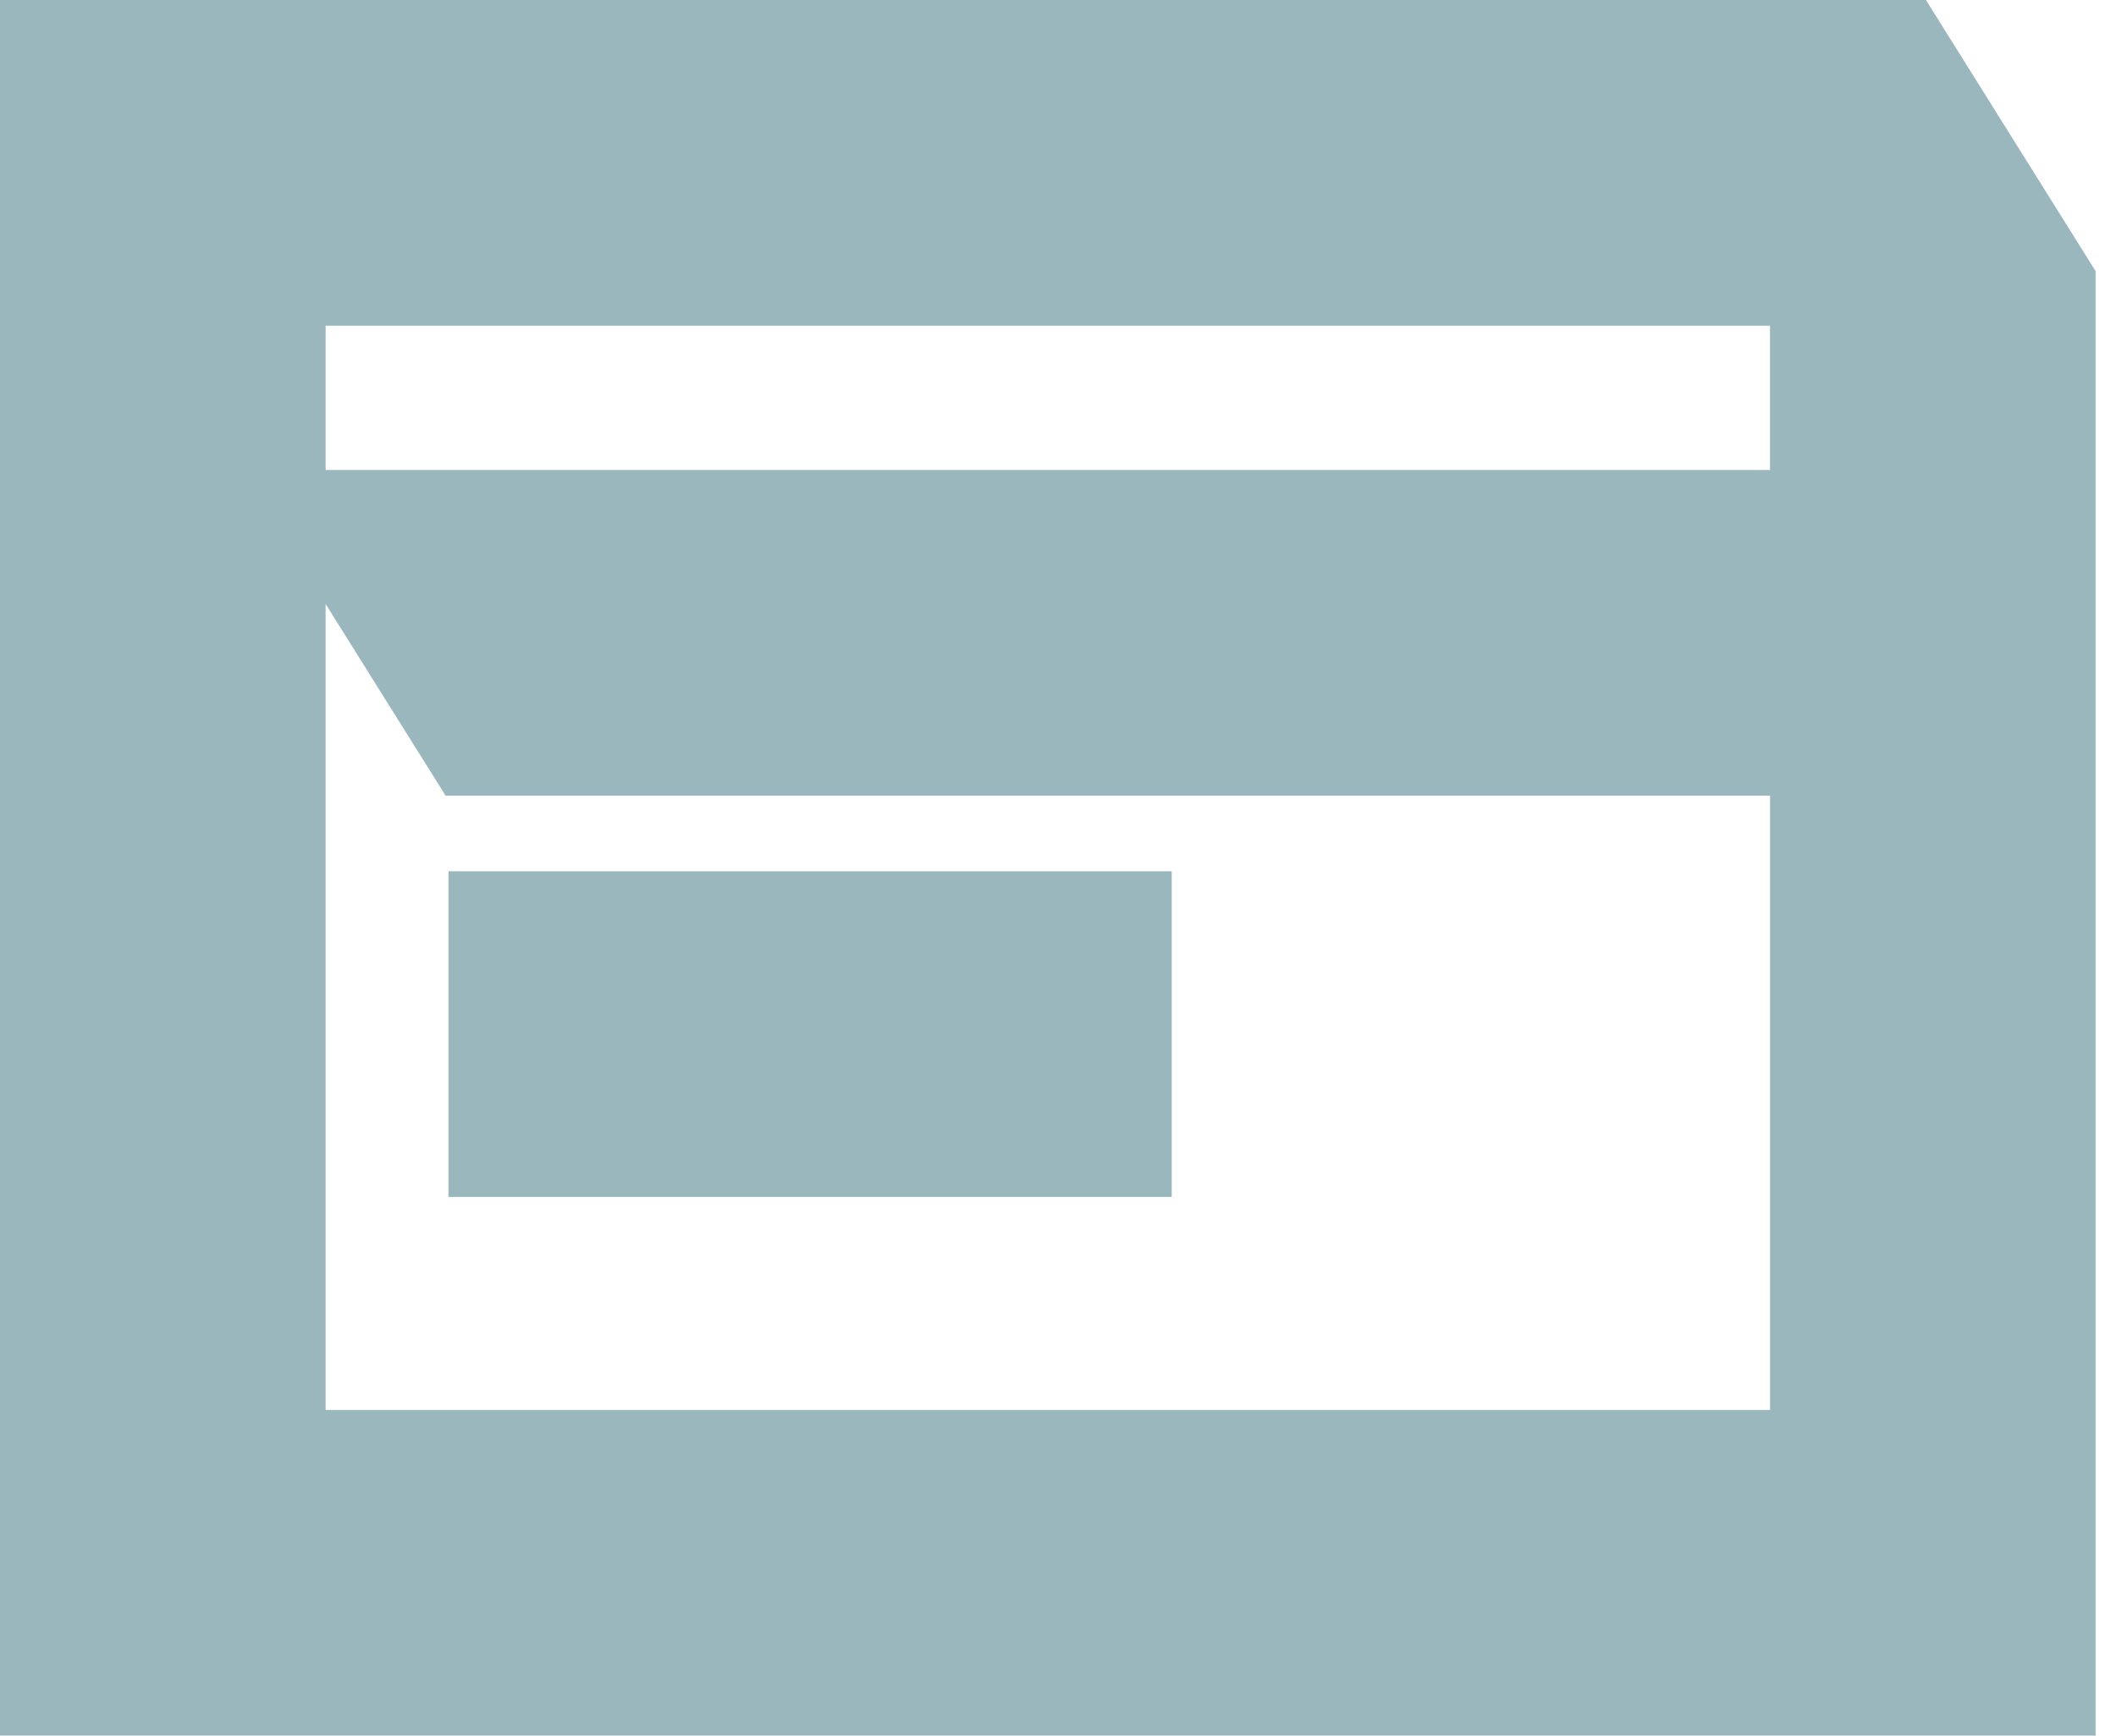 <svg width="89" height="73" viewBox="0 0 89 73" fill="none" xmlns="http://www.w3.org/2000/svg">
<path d="M49.282 36.646H18.863V50.344H49.282V36.646Z" fill="#9AB7BD"/>
<path d="M81.006 0H0V73H88.143V11.405L81.006 0ZM13.696 59.302V25.404L18.742 33.466H74.449V59.302H13.696ZM74.447 13.698V19.768H13.696V13.698H74.449H74.447Z" fill="#9AB7BD"/>
</svg>
